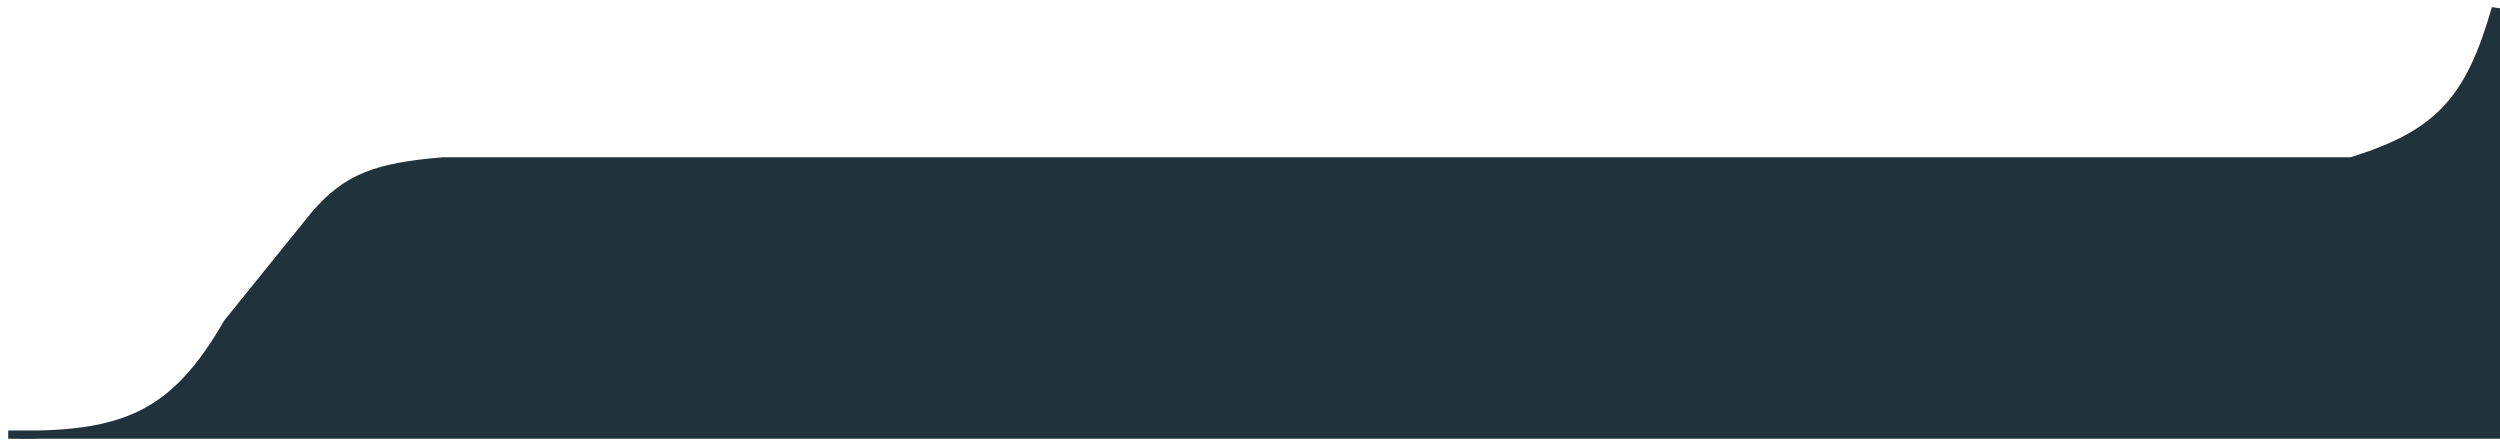 <svg width="302" height="54" viewBox="0 0 302 54" fill="none" xmlns="http://www.w3.org/2000/svg">
<path d="M4.818 52.5C3.614 52.53 2.343 52.528 1 52.5H4.818C16.146 52.218 21.661 49.138 27.5 39L38 26C41.889 21.459 45.448 20.174 53.5 19.5H284C294.773 16.199 298.368 11.9 301.5 1V52.5H4.818Z" fill="#20323C"/>
<path d="M1 52.5C14.976 52.794 21.04 50.216 27.5 39L38 26C41.889 21.459 45.448 20.174 53.5 19.5H284C294.773 16.199 298.368 11.9 301.5 1V52.5H1Z" stroke="#20323C"/>
</svg>
